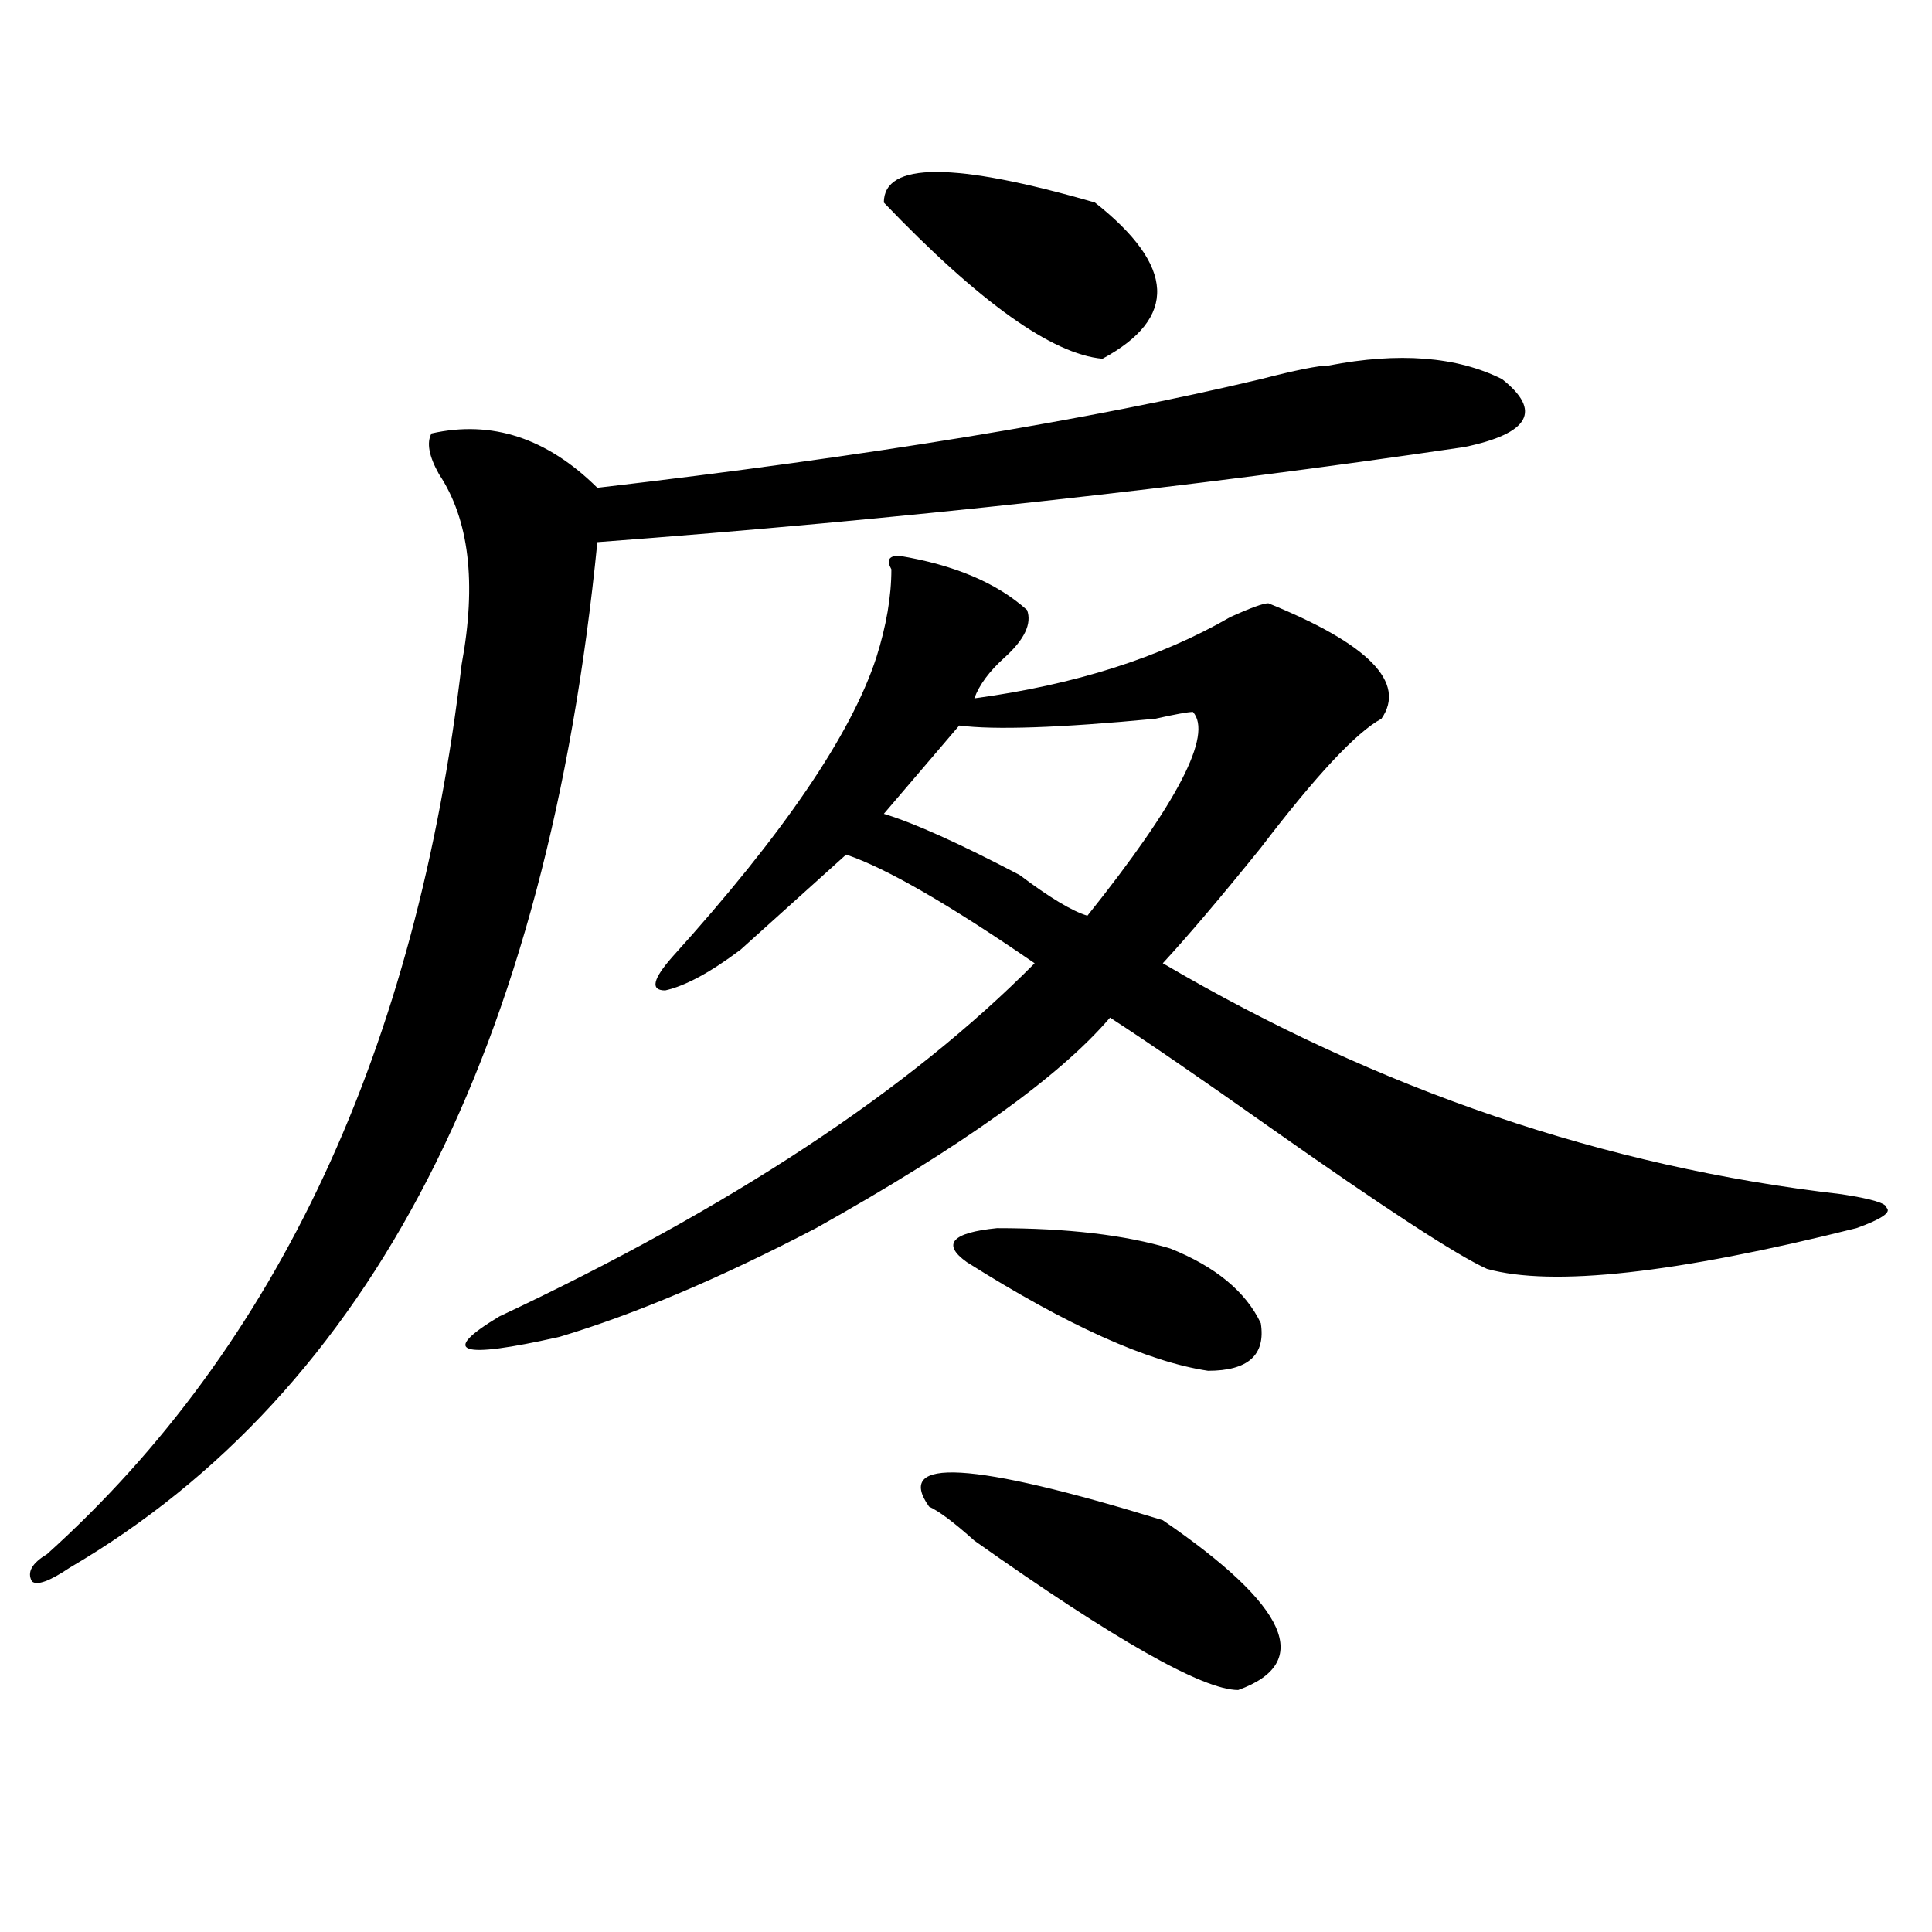 <?xml version="1.0" encoding="utf-8"?>
<!-- Generator: Adobe Illustrator 16.0.0, SVG Export Plug-In . SVG Version: 6.00 Build 0)  -->
<!DOCTYPE svg PUBLIC "-//W3C//DTD SVG 1.1//EN" "http://www.w3.org/Graphics/SVG/1.1/DTD/svg11.dtd">
<svg version="1.1" id="图层_1" xmlns="http://www.w3.org/2000/svg" xmlns:xlink="http://www.w3.org/1999/xlink" x="0px" y="0px"
	 width="1000px" height="1000px" viewBox="0 0 1000 1000" enable-background="new 0 0 1000 1000" xml:space="preserve">
<path d="M687.715,189.203c36.401-7.031,66.34-4.669,89.754,7.031c20.792,16.425,14.269,28.125-19.512,35.156
	c-143.106,21.094-292.676,37.519-448.77,49.219c-26.036,262.519-117.07,439.453-273.164,530.859
	c-10.427,7.031-16.95,9.338-19.512,7.031c-2.622-4.725,0-9.394,7.805-14.063c119.632-107.775,191.215-261.31,214.629-460.547
	c7.805-42.188,3.902-74.981-11.707-98.438c-5.243-9.339-6.524-16.37-3.902-21.094c31.219-7.031,59.815,2.362,85.852,28.125
	c140.484-16.37,254.933-35.156,343.406-56.25C670.765,191.565,682.472,189.203,687.715,189.203z M465.281,287.641
	c28.597,4.725,50.73,14.063,66.34,28.125c2.562,7.031-1.341,15.271-11.707,24.609c-7.805,7.031-13.048,14.063-15.609,21.094
	c52.011-7.031,96.218-21.094,132.68-42.188c10.366-4.669,16.89-7.031,19.512-7.031c52.011,21.094,71.522,41.034,58.535,59.766
	c-13.048,7.031-33.841,29.334-62.438,66.797c-20.853,25.818-37.743,45.703-50.73,59.766
	c111.827,65.644,228.897,105.469,351.211,119.531c15.609,2.362,23.414,4.725,23.414,7.031c2.562,2.362-2.622,5.878-15.609,10.547
	c-93.656,23.456-157.435,30.487-191.215,21.094c-15.609-7.031-53.353-31.641-113.168-73.828
	c-36.462-25.763-63.778-44.494-81.949-56.25C548.511,557.19,497.78,593.5,422.355,635.688c-49.45,25.818-93.656,44.55-132.68,56.25
	c-52.071,11.756-62.438,8.24-31.219-10.547c119.632-56.25,212.007-117.169,277.066-182.813
	c-44.267-30.432-76.767-49.219-97.559-56.25c-26.036,23.456-44.267,39.881-54.633,49.219
	c-15.609,11.756-28.657,18.787-39.023,21.094c-7.805,0-6.524-5.822,3.902-17.578c57.194-63.281,92.315-114.807,105.363-154.688
	c5.183-16.369,7.805-31.641,7.805-45.703C458.757,290.003,460.038,287.641,465.281,287.641z M566.742,104.828
	c41.585,32.849,42.926,59.766,3.902,80.859c-26.036-2.308-63.778-29.278-113.168-80.859
	C457.477,83.734,493.878,83.734,566.742,104.828z M617.473,368.5c-2.622,0-9.146,1.209-19.512,3.516
	c-49.45,4.725-83.29,5.878-101.461,3.516l-39.023,45.703c15.609,4.725,39.023,15.271,70.242,31.641
	c15.609,11.756,27.316,18.787,35.121,21.094C609.668,415.412,627.839,380.256,617.473,368.5z M480.891,779.828
	c-18.231-25.763,22.073-23.4,120.973,7.031c64.999,44.494,78.047,73.828,39.023,87.891c-18.231,0-63.778-25.818-136.582-77.344
	C493.878,788.068,486.073,782.19,480.891,779.828z M500.402,653.266c-13.048-9.338-7.805-15.216,15.609-17.578
	c36.401,0,66.34,3.516,89.754,10.547c23.414,9.394,39.023,22.303,46.828,38.672c2.562,16.425-6.524,24.609-27.316,24.609
	C594.059,704.847,552.413,686.115,500.402,653.266z"/>
</svg>
